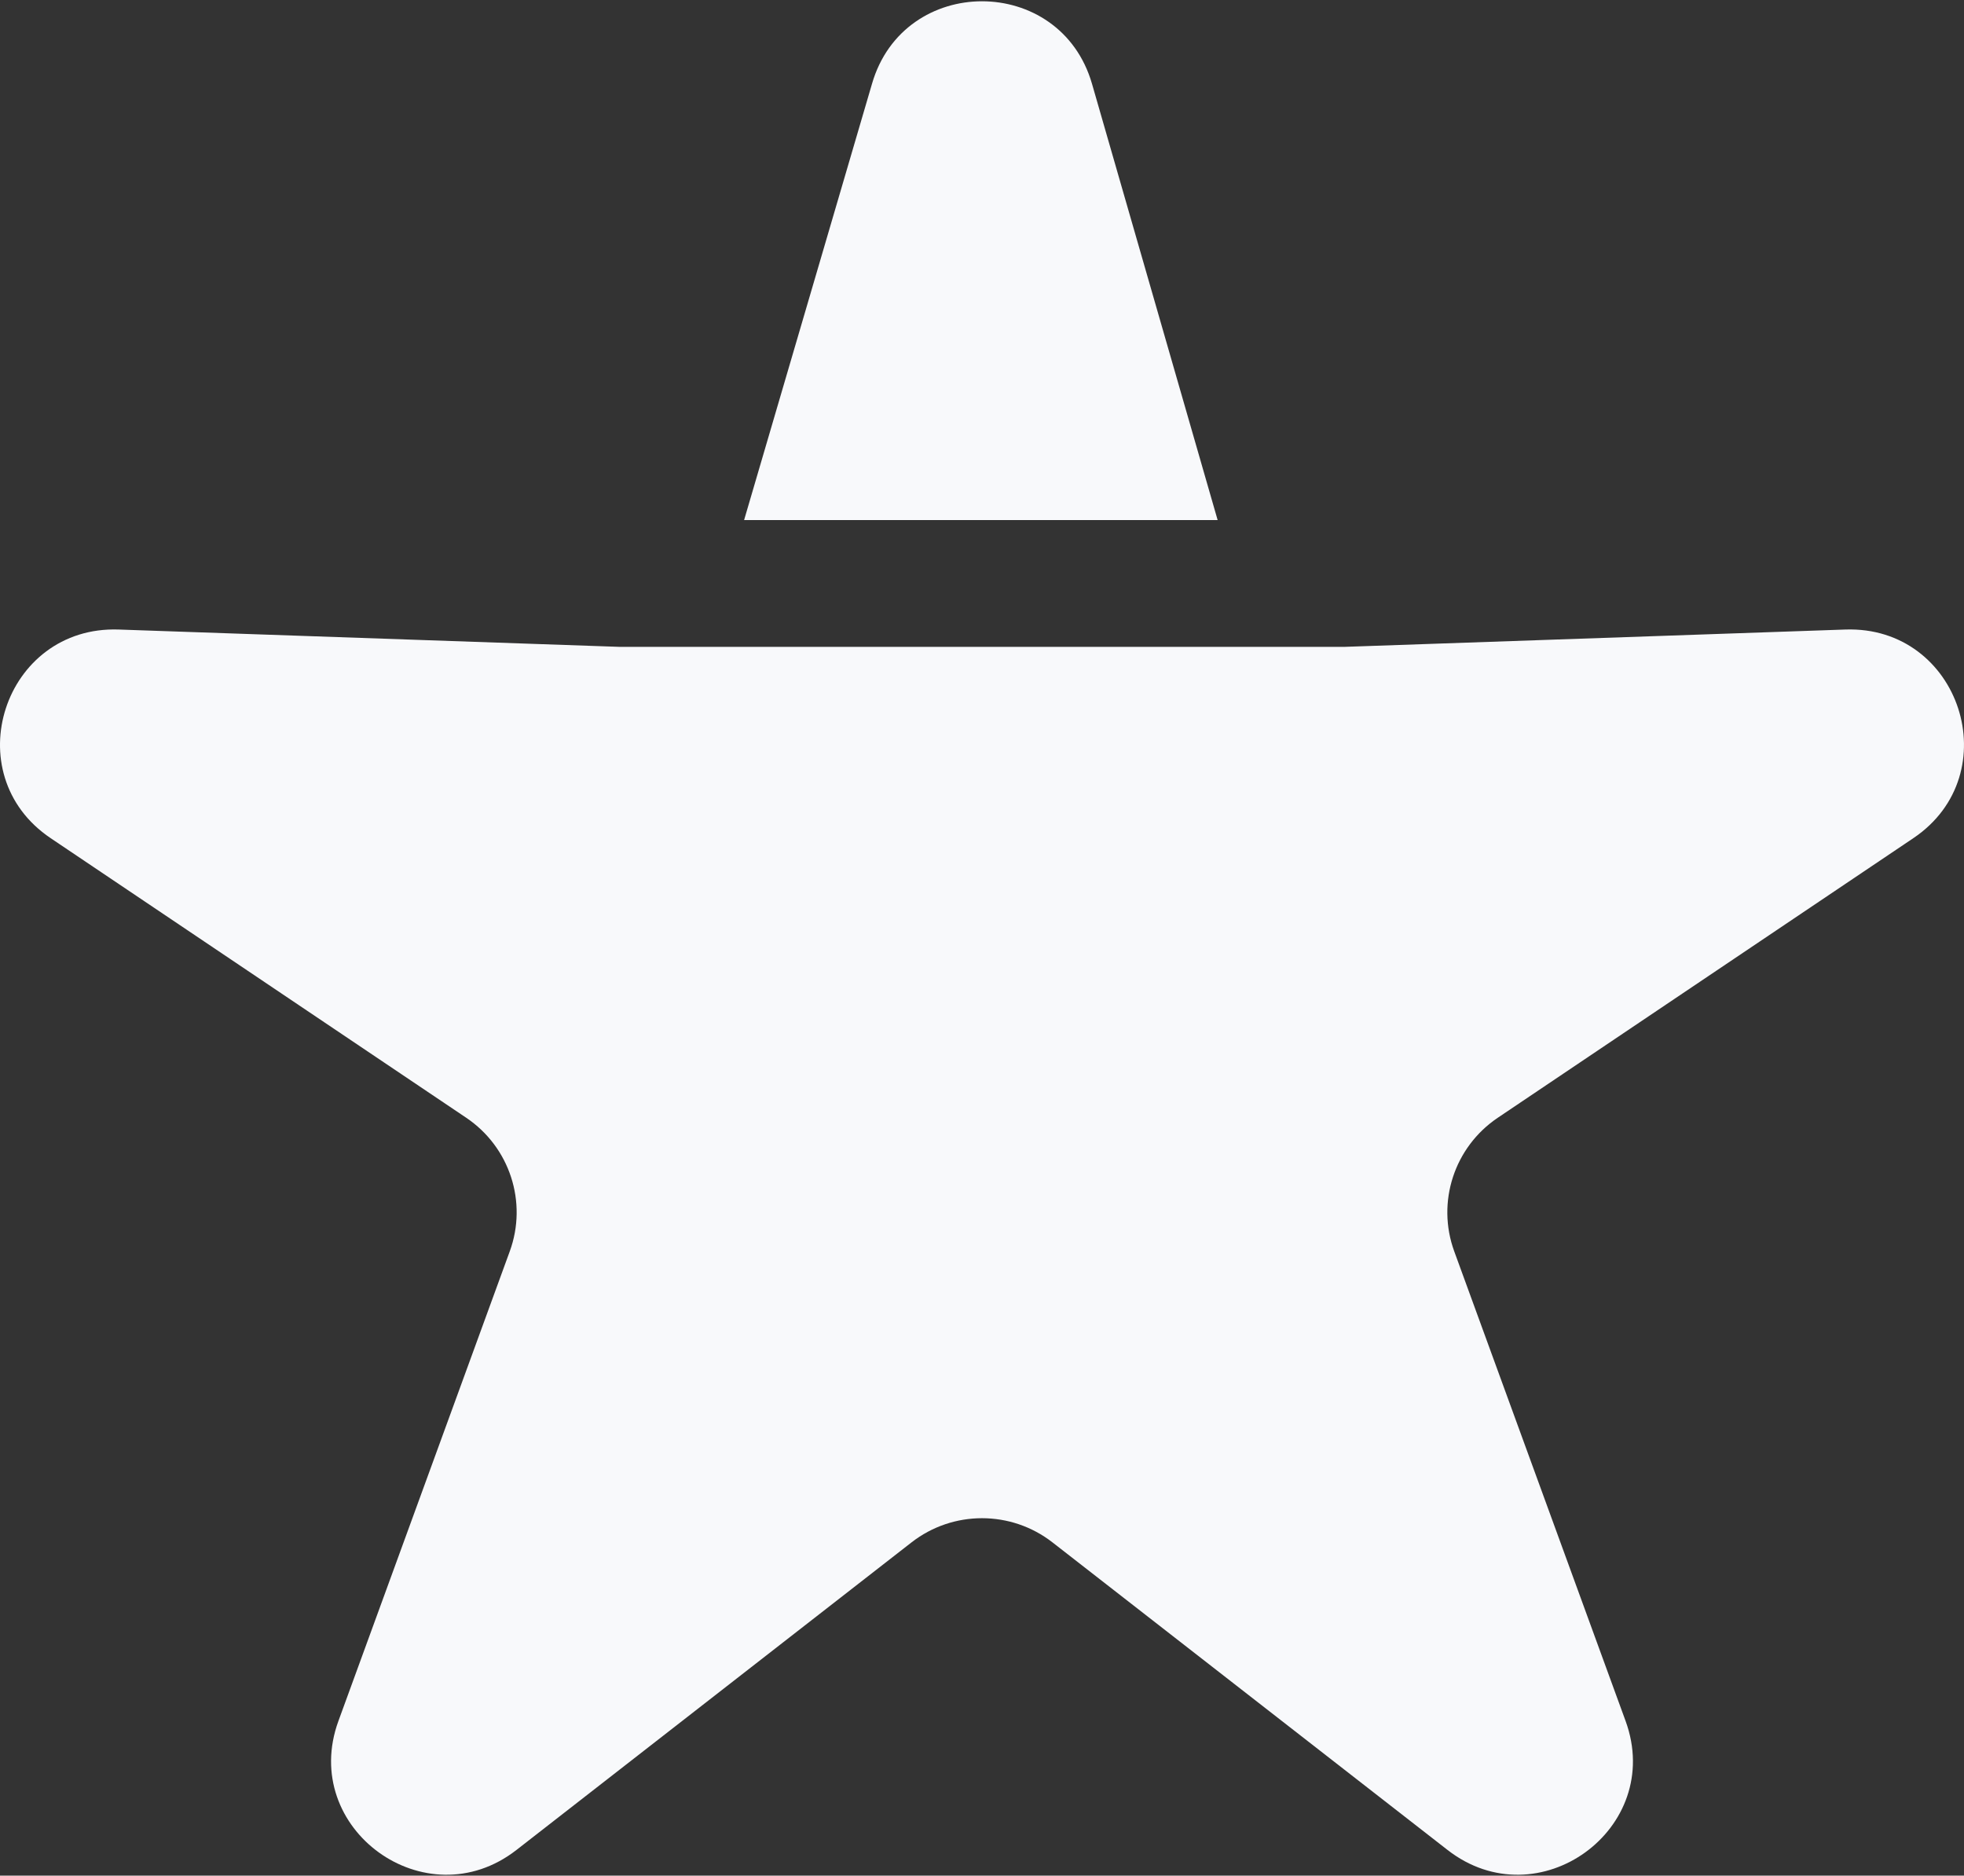 <?xml version="1.0" encoding="UTF-8"?> <svg xmlns="http://www.w3.org/2000/svg" width="1245" height="1189" viewBox="0 0 1245 1189" fill="none"><rect x="0" y="0" width="1245" height="1189" fill="#333333" stroke="none"/> <g clip-path="url(#clip0_1440_1283)"> <path d="M771.869 329.663L692.252 53.202C672.148 -16.652 572.855 -16.652 552.747 53.202L471.697 329.663H771.869Z" fill="#F8F9FB"></path> <path d="M1169.76 399.07L852.177 410.056H392.82L75.243 399.07C2.391 396.55 -28.291 490.692 32.133 531.344L295.536 708.556C323.142 727.126 334.524 762.05 323.14 793.252L214.524 1090.97C189.607 1159.27 269.934 1217.45 327.386 1172.72L577.835 977.733C604.084 957.302 640.915 957.302 667.168 977.733L917.616 1172.72C975.064 1217.45 1055.39 1159.27 1030.48 1090.97L921.859 793.252C910.476 762.05 921.859 727.126 949.465 708.556L1212.86 531.344C1273.29 490.692 1242.61 396.55 1169.76 399.07Z" fill="#F8F9FB"></path> </g> <defs> <clipPath id="clip0_1440_1283"> <rect width="1245" height="1187.62" fill="white" transform="translate(0 0.812)"></rect> </clipPath> </defs> </svg> 